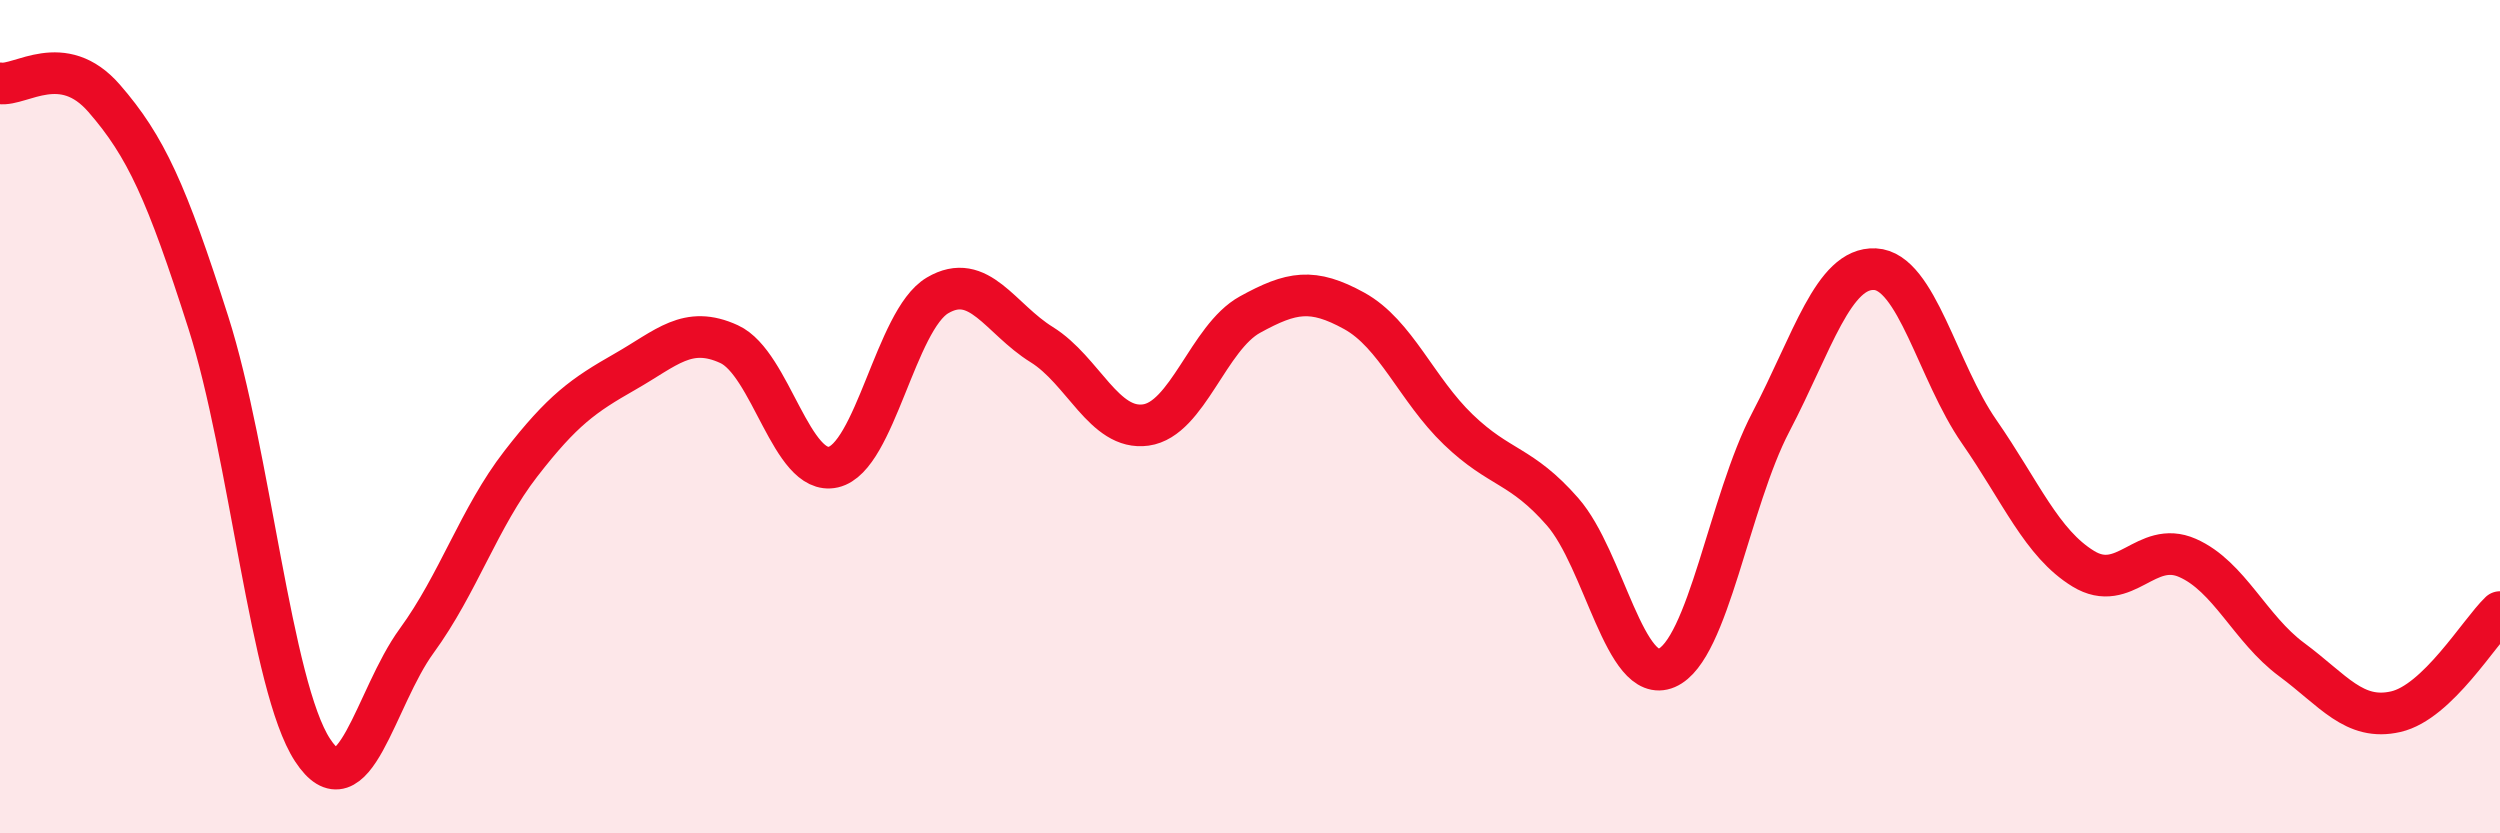 
    <svg width="60" height="20" viewBox="0 0 60 20" xmlns="http://www.w3.org/2000/svg">
      <path
        d="M 0,2 C 0.5,2.07 1.5,1.21 2.5,2.36 C 3.5,3.51 4,4.61 5,7.74 C 6,10.87 6.5,16.47 7.5,18 C 8.5,19.53 9,16.75 10,15.38 C 11,14.01 11.5,12.42 12.5,11.13 C 13.5,9.84 14,9.49 15,8.92 C 16,8.35 16.5,7.8 17.5,8.26 C 18.5,8.72 19,11.44 20,11.21 C 21,10.98 21.5,7.68 22.5,7.09 C 23.5,6.5 24,7.65 25,8.27 C 26,8.89 26.5,10.34 27.5,10.2 C 28.5,10.06 29,8.1 30,7.55 C 31,7 31.5,6.91 32.5,7.46 C 33.5,8.01 34,9.35 35,10.31 C 36,11.27 36.5,11.14 37.5,12.28 C 38.5,13.42 39,16.46 40,16.03 C 41,15.6 41.5,12.04 42.5,10.13 C 43.5,8.22 44,6.41 45,6.46 C 46,6.51 46.5,8.92 47.5,10.36 C 48.5,11.8 49,13.04 50,13.65 C 51,14.26 51.5,12.95 52.5,13.39 C 53.5,13.83 54,15.09 55,15.83 C 56,16.57 56.5,17.31 57.5,17.08 C 58.5,16.85 59.5,15.17 60,14.69L60 20L0 20Z"
        fill="#EB0A25"
        opacity="0.1"
        stroke-linecap="round"
        stroke-linejoin="round"
      />
      <path
        d="M 0,2 C 0.5,2.07 1.5,1.21 2.5,2.36 C 3.5,3.51 4,4.61 5,7.74 C 6,10.87 6.5,16.47 7.5,18 C 8.5,19.53 9,16.75 10,15.38 C 11,14.01 11.5,12.42 12.5,11.13 C 13.5,9.84 14,9.49 15,8.92 C 16,8.35 16.5,7.8 17.5,8.26 C 18.5,8.72 19,11.44 20,11.21 C 21,10.98 21.5,7.68 22.5,7.09 C 23.5,6.5 24,7.65 25,8.27 C 26,8.89 26.5,10.34 27.5,10.2 C 28.5,10.06 29,8.1 30,7.55 C 31,7 31.5,6.91 32.5,7.46 C 33.5,8.01 34,9.35 35,10.31 C 36,11.27 36.5,11.14 37.5,12.28 C 38.5,13.42 39,16.46 40,16.03 C 41,15.6 41.5,12.04 42.5,10.13 C 43.5,8.22 44,6.41 45,6.46 C 46,6.51 46.5,8.92 47.5,10.36 C 48.5,11.8 49,13.04 50,13.65 C 51,14.26 51.5,12.95 52.5,13.39 C 53.5,13.83 54,15.09 55,15.83 C 56,16.57 56.5,17.31 57.5,17.08 C 58.5,16.85 59.5,15.17 60,14.69"
        stroke="#EB0A25"
        stroke-width="1"
        fill="none"
        stroke-linecap="round"
        stroke-linejoin="round"
      />
    </svg>
  